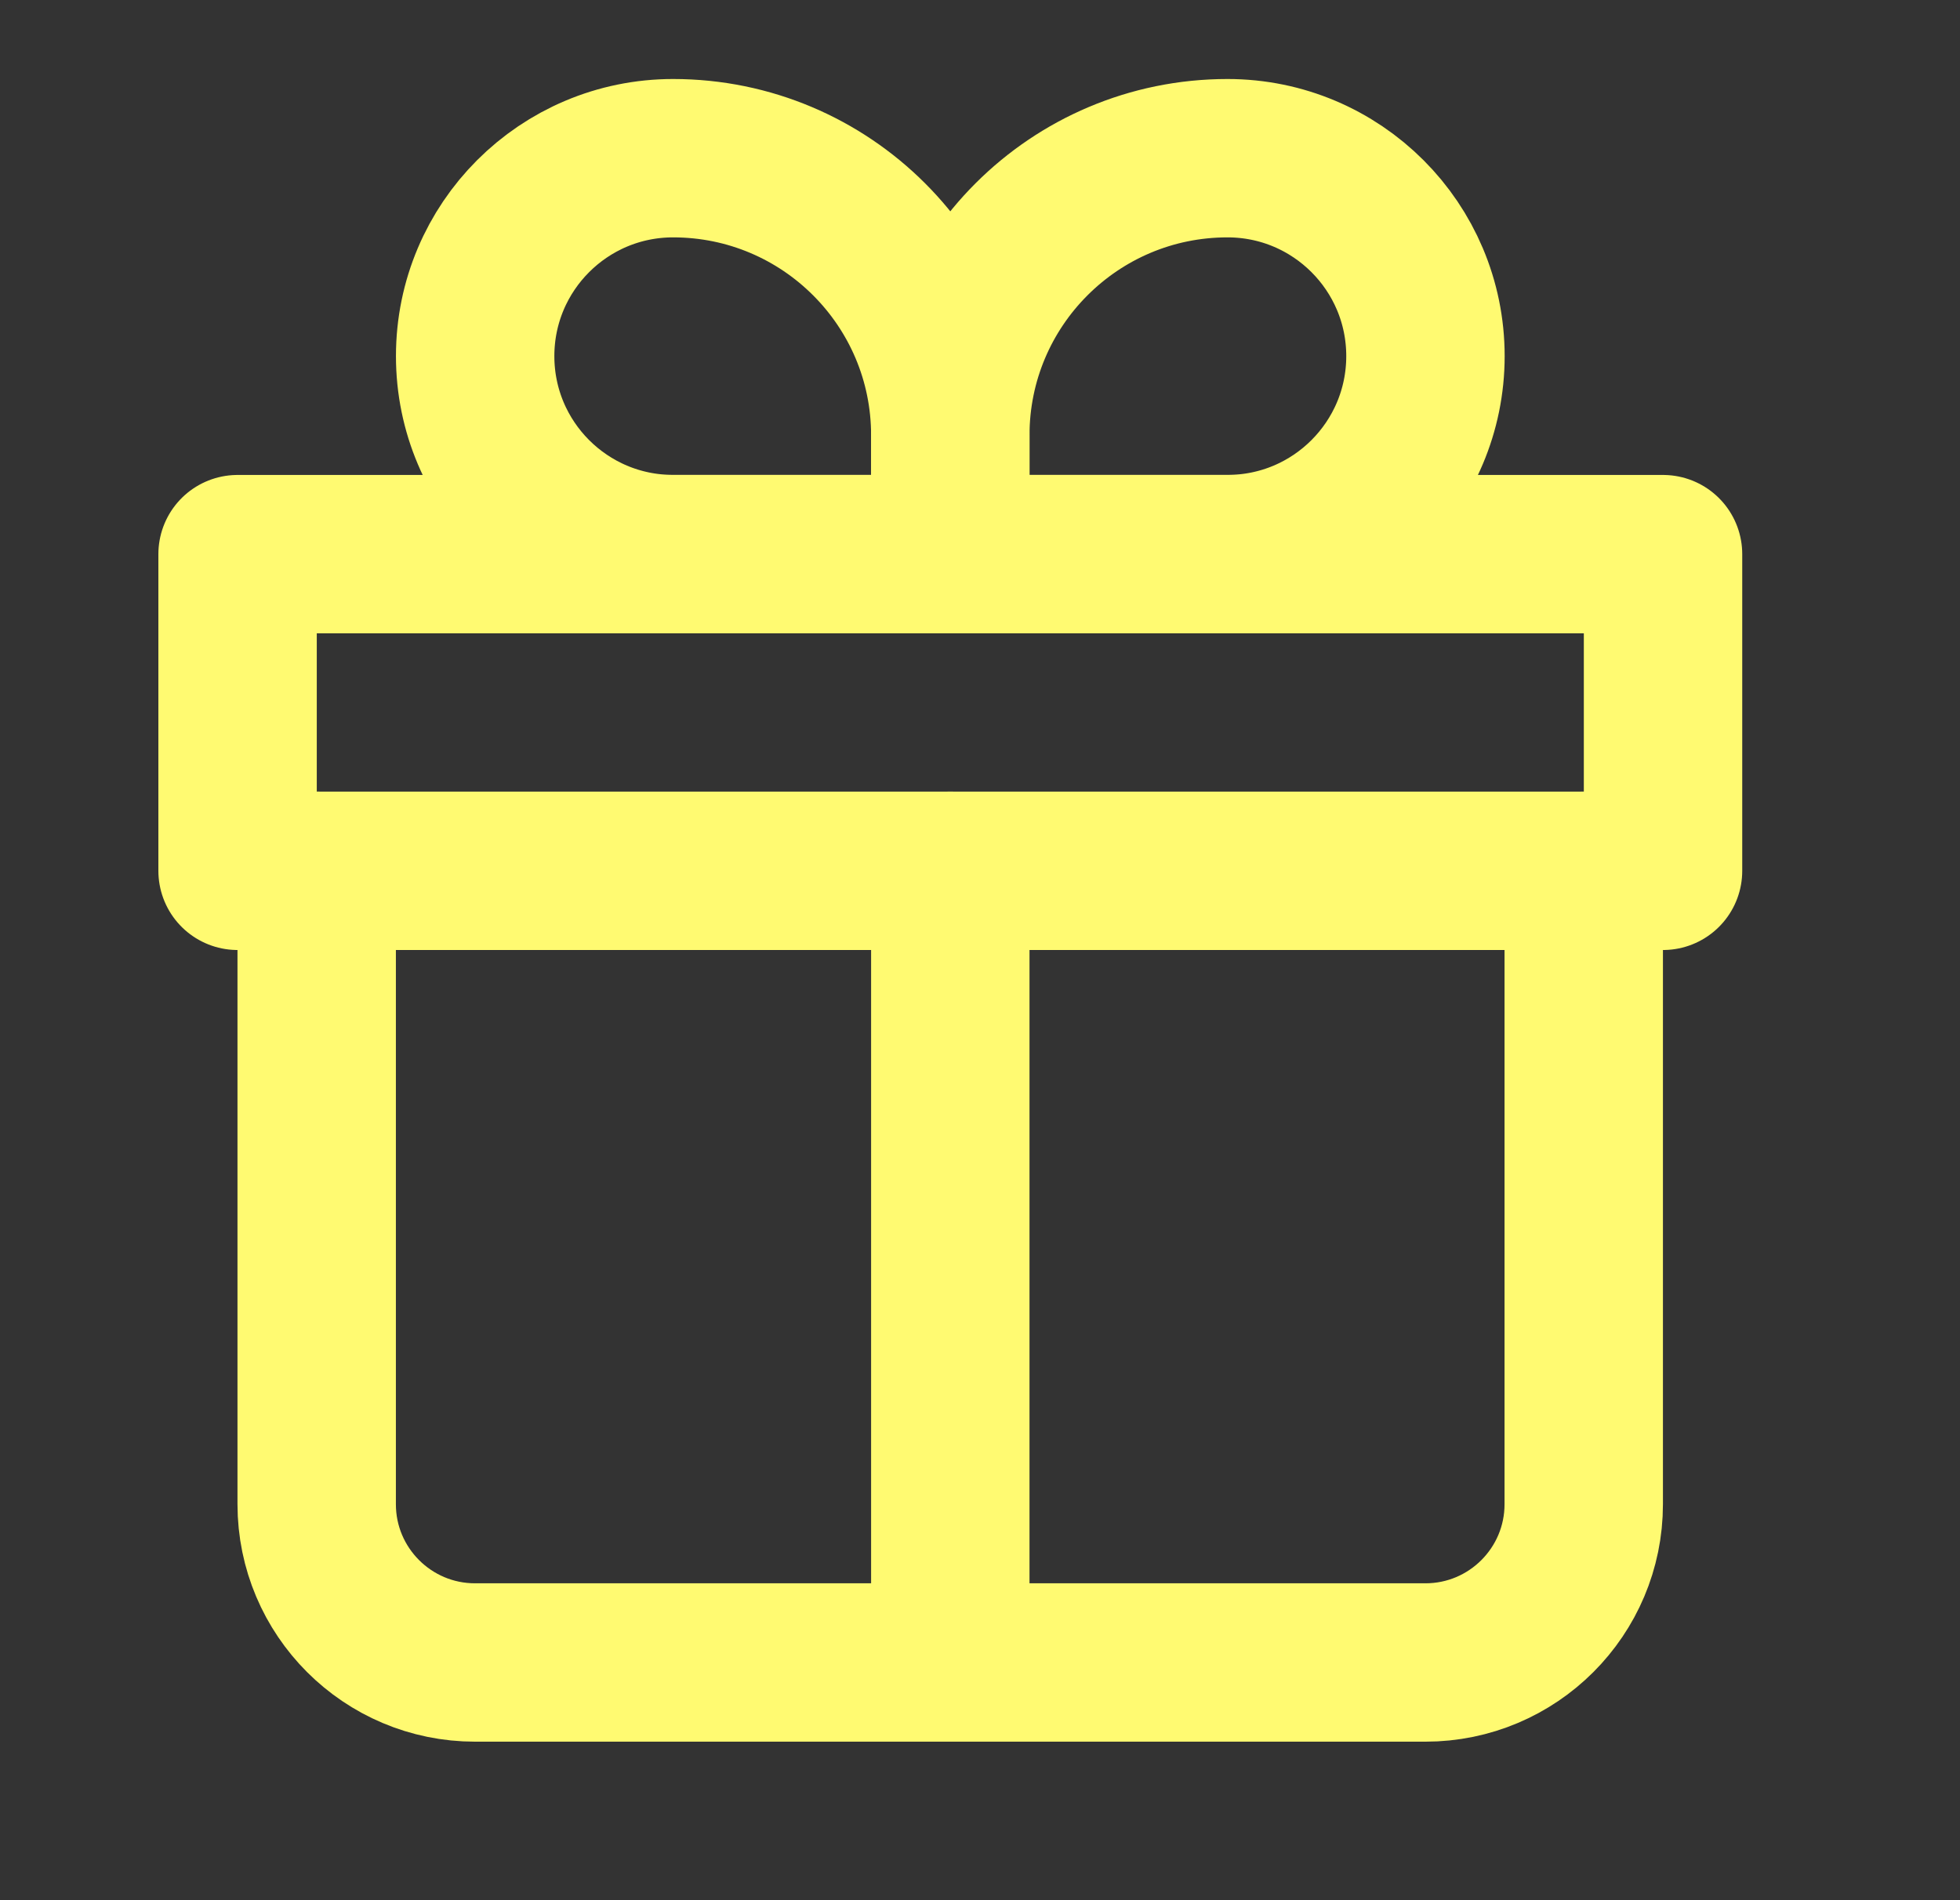 <?xml version="1.0" encoding="UTF-8"?> <svg xmlns="http://www.w3.org/2000/svg" width="33" height="32" viewBox="0 0 33 32" fill="none"><rect x="0" y="0" width="33" height="32" fill="#333333" stroke="none"/><path d="M5.332 14.664V25.331C5.332 26.803 6.526 27.997 7.999 27.997H23.999C25.471 27.997 26.665 26.803 26.665 25.331V14.664" stroke="#FFFA71" stroke-width="2.667" stroke-linecap="round" stroke-linejoin="round"></path><path d="M8 5.997C8 4.156 9.492 2.664 11.333 2.664V2.664C13.911 2.664 16 4.753 16 7.331V9.331H11.333C9.492 9.331 8 7.838 8 5.997V5.997Z" stroke="#FFFA71" stroke-width="2.667" stroke-linejoin="round"></path><path d="M24 5.997C24 4.156 22.508 2.664 20.667 2.664V2.664C18.089 2.664 16 4.753 16 7.331V9.331H20.667C22.508 9.331 24 7.838 24 5.997V5.997Z" stroke="#FFFA71" stroke-width="2.667" stroke-linejoin="round"></path><path d="M4 9.332H28V14.665H4V9.332Z" stroke="#FFFA71" stroke-width="2.667" stroke-linecap="round" stroke-linejoin="round"></path><path d="M16 14.664V27.997" stroke="#FFFA71" stroke-width="2.667" stroke-linecap="round" stroke-linejoin="round"></path></svg> 